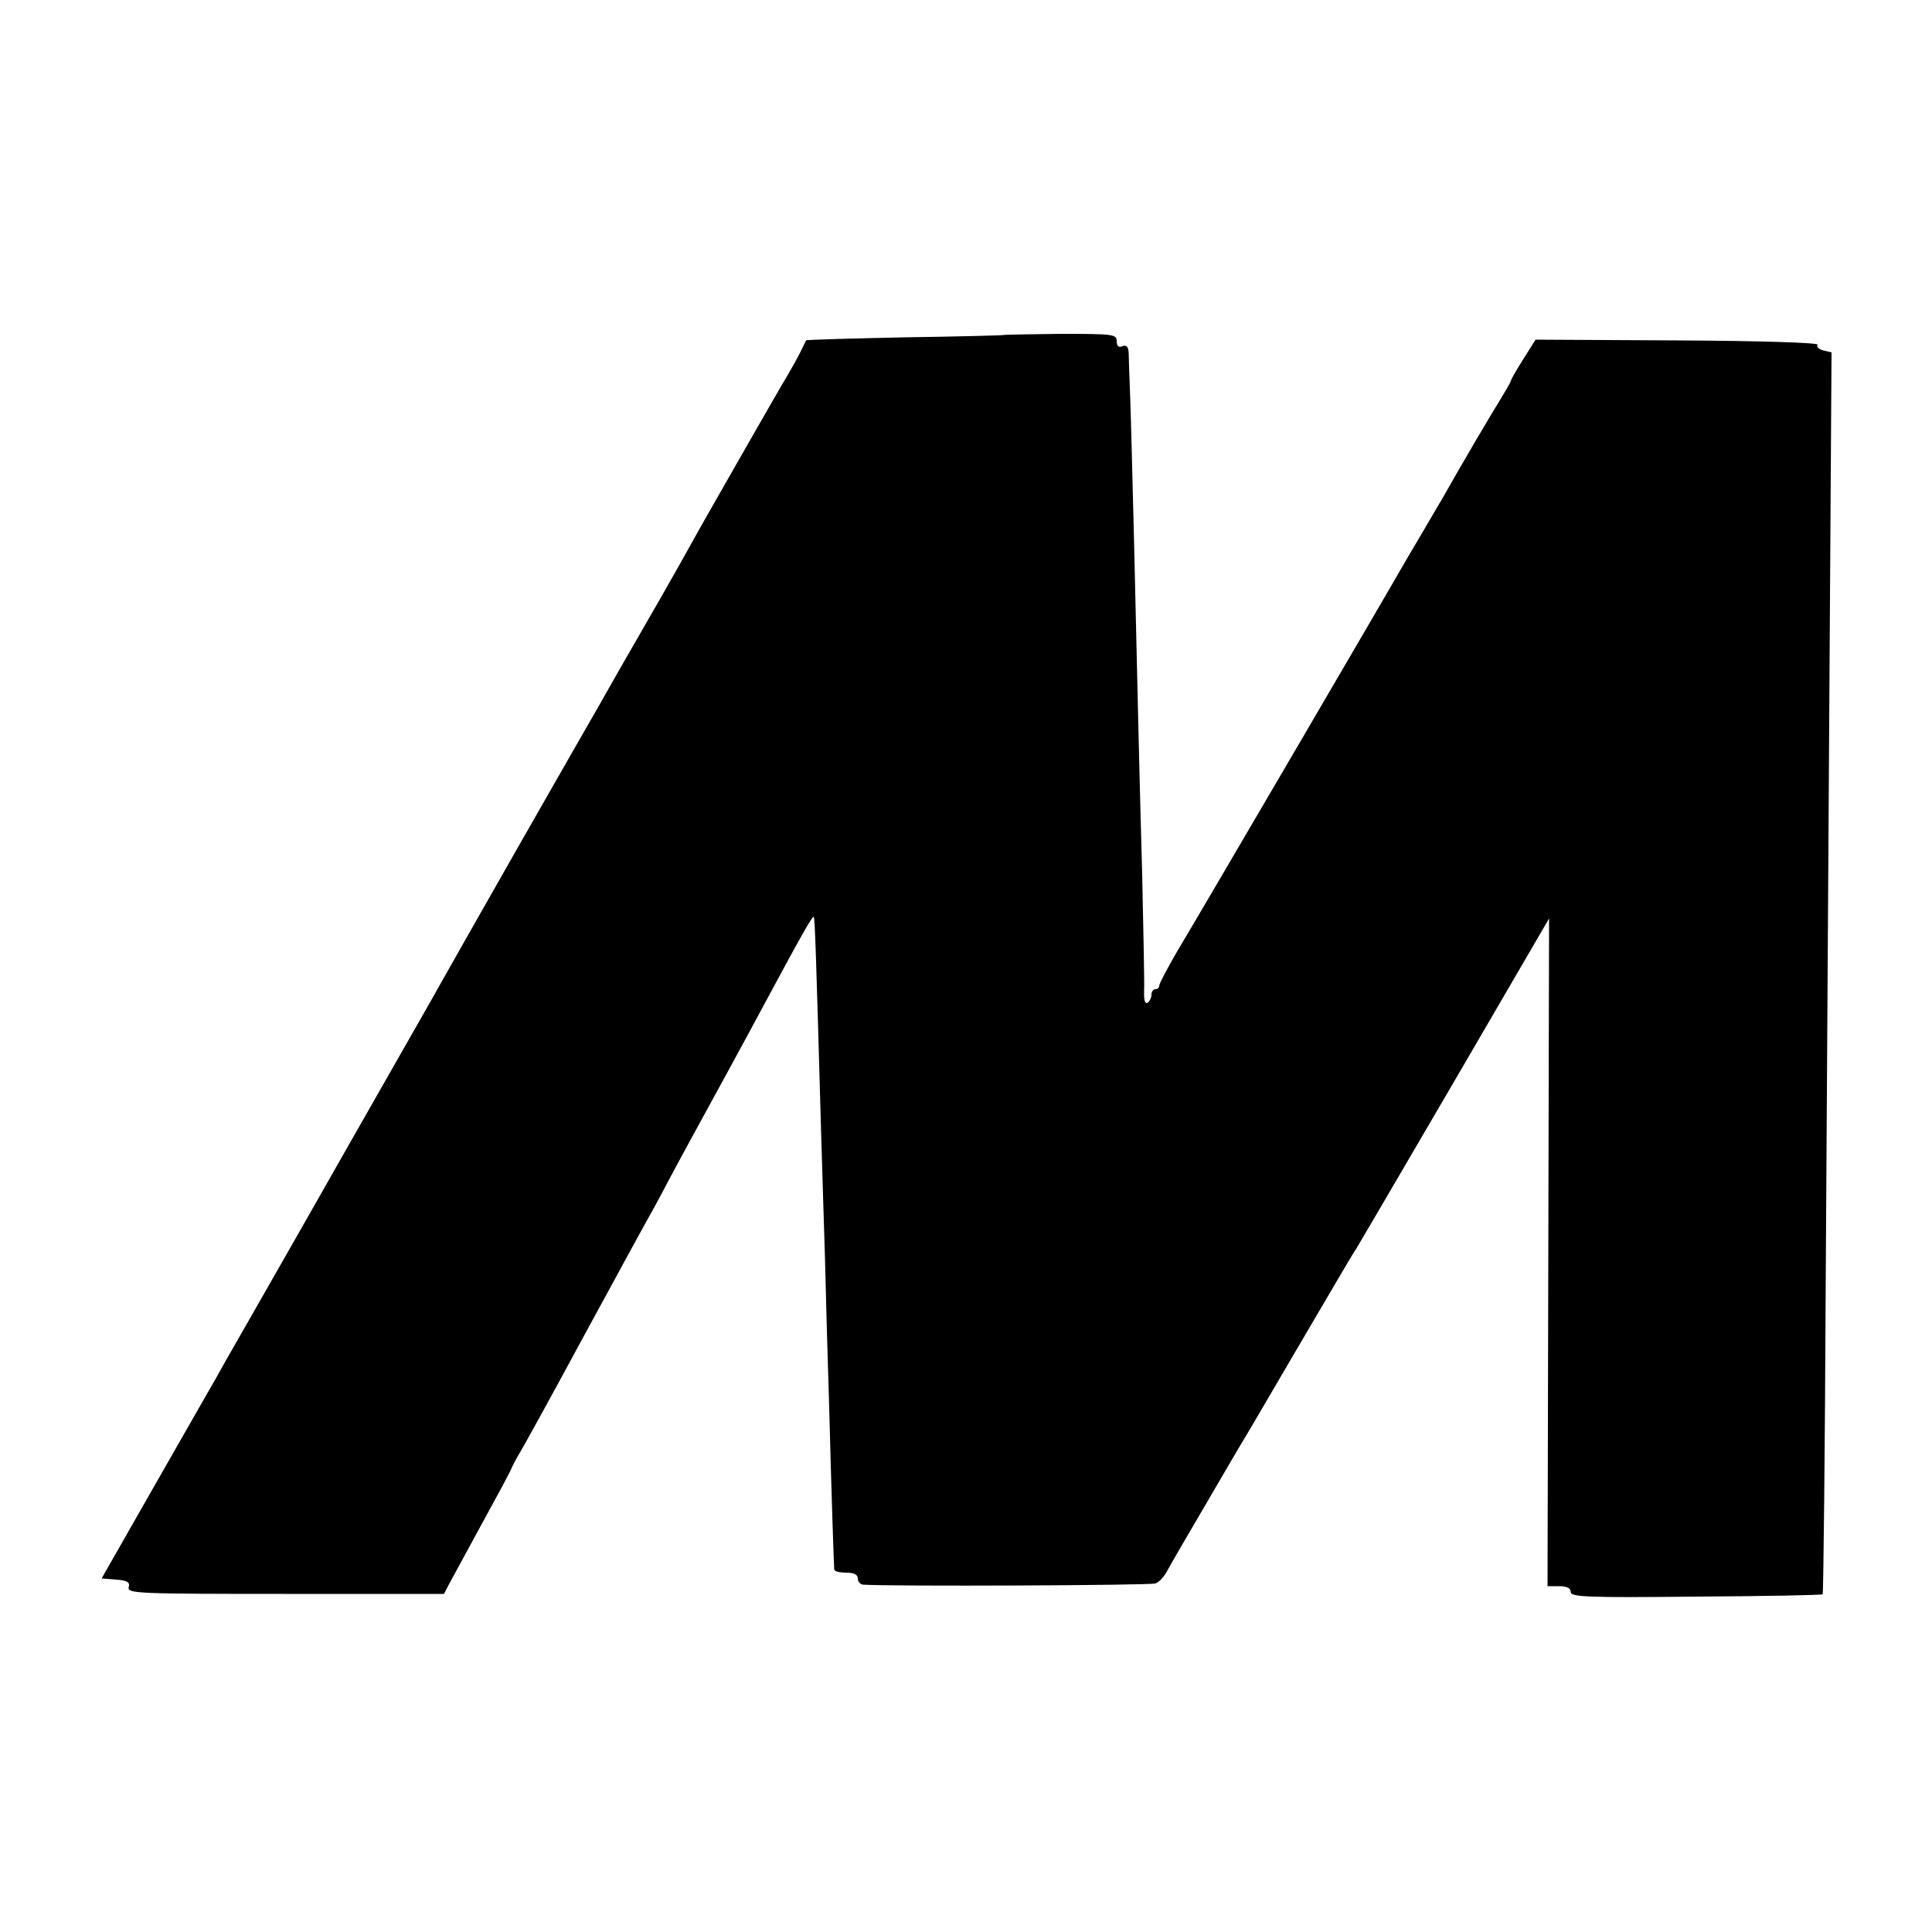 <?xml version="1.0" standalone="no"?>
<!DOCTYPE svg PUBLIC "-//W3C//DTD SVG 20010904//EN"
 "http://www.w3.org/TR/2001/REC-SVG-20010904/DTD/svg10.dtd">
<svg version="1.0" xmlns="http://www.w3.org/2000/svg"
 width="500pt" height="500pt" viewBox="0 0 500 500"
 preserveAspectRatio="xMidYMid meet">
<g transform="translate(0,500) scale(0.1,-0.1)"
fill="#000000" stroke="none">
<path d="M2597 4133 c-2 -1 -116 -4 -255 -6 -139 -3 -254 -6 -256 -8 -1 -2 -7
-15 -14 -29 -7 -14 -22 -41 -33 -60 -12 -19 -58 -100 -104 -180 -110 -192
-121 -212 -170 -300 -23 -41 -77 -136 -120 -210 -43 -74 -86 -151 -97 -170
-11 -19 -104 -181 -206 -360 -102 -179 -196 -345 -210 -370 -30 -54 -20 -35
-222 -390 -89 -157 -198 -348 -242 -425 -44 -77 -93 -162 -108 -190 -16 -27
-89 -156 -163 -285 l-134 -235 37 -3 c30 -2 37 -7 33 -20 -4 -16 25 -17 406
-17 l410 0 13 25 c7 13 44 81 81 149 38 69 73 134 78 145 5 12 17 35 27 51 10
17 82 147 159 290 78 143 155 285 172 315 17 30 41 75 54 100 13 25 38 70 54
100 64 117 152 278 185 340 101 188 131 241 134 237 3 -3 6 -96 19 -557 3 -91
7 -237 10 -325 2 -88 7 -263 11 -390 6 -231 12 -404 13 -417 1 -5 15 -8 31 -8
20 0 30 -5 30 -15 0 -8 6 -15 13 -16 71 -5 743 -2 757 3 10 3 24 19 32 35 8
15 54 94 101 174 47 81 94 161 104 177 10 17 56 95 102 174 46 79 104 177 128
218 24 41 48 82 54 90 5 8 119 203 254 434 l244 419 -2 -864 -2 -864 30 0 c20
0 30 -5 30 -15 0 -13 42 -15 324 -12 179 1 326 4 328 6 2 2 6 369 8 817 3 448
7 1170 10 1605 l5 792 -21 5 c-12 3 -19 10 -15 15 3 5 -147 10 -363 11 l-367
2 -32 -51 c-18 -28 -32 -53 -32 -56 0 -2 -12 -23 -26 -46 -22 -35 -97 -162
-154 -263 -10 -16 -32 -55 -50 -85 -18 -30 -40 -68 -50 -85 -24 -43 -528 -905
-584 -998 -25 -43 -46 -83 -46 -88 0 -5 -4 -9 -10 -9 -5 0 -10 -6 -10 -14 0
-8 -5 -18 -10 -21 -7 -4 -10 7 -9 32 1 21 -2 155 -5 298 -8 284 -11 436 -21
860 -4 154 -8 323 -10 375 -2 52 -4 105 -4 117 -1 16 -6 21 -16 17 -10 -4 -15
0 -15 13 0 18 -8 19 -146 19 -80 -1 -146 -2 -147 -3z"/>
</g>
</svg>
